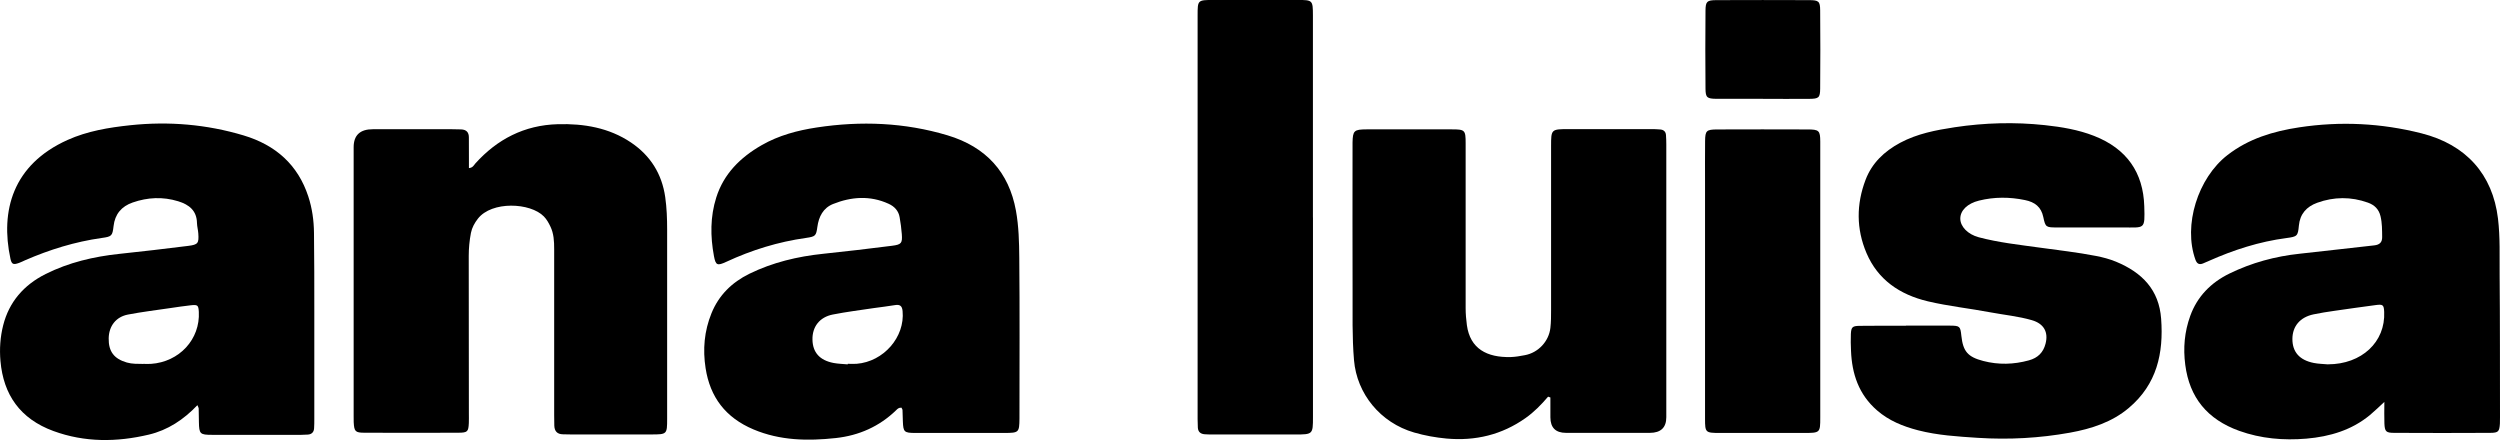 <svg width="250" height="44" viewBox="0 0 250 44" fill="none" xmlns="http://www.w3.org/2000/svg">
<g clip-path="url(#clip0_342_28)">
<g clip-path="url(#clip1_342_28)">
<path d="M90.144 40.765C89.855 40.756 89.735 40.902 89.611 41.025C87.943 42.643 85.898 43.555 83.572 43.806C80.778 44.11 78.002 44.062 75.35 42.942C72.546 41.761 71.007 39.703 70.561 36.825C70.267 34.938 70.423 33.114 71.149 31.324C71.88 29.526 73.181 28.239 74.941 27.375C77.257 26.242 79.739 25.647 82.322 25.378C84.62 25.14 86.913 24.867 89.207 24.576C90.149 24.457 90.245 24.312 90.181 23.413C90.14 22.853 90.062 22.293 89.965 21.733C89.859 21.095 89.46 20.649 88.857 20.376C87.005 19.53 85.126 19.671 83.301 20.402C82.313 20.799 81.876 21.672 81.738 22.681C81.614 23.589 81.55 23.655 80.603 23.792C77.818 24.184 75.175 25 72.643 26.176C71.724 26.604 71.568 26.538 71.393 25.599C71.03 23.633 71.016 21.672 71.627 19.746C72.372 17.392 74.022 15.744 76.173 14.514C77.869 13.54 79.739 13.042 81.679 12.747C86.095 12.077 90.466 12.249 94.749 13.531C98.615 14.69 100.894 17.229 101.593 21.059C101.878 22.624 101.914 24.219 101.928 25.797C101.979 31.082 101.947 36.366 101.947 41.655C101.947 41.726 101.947 41.796 101.947 41.867C101.928 43.246 101.887 43.291 100.458 43.295C97.479 43.295 94.506 43.299 91.528 43.295C90.42 43.295 90.328 43.194 90.287 42.162C90.273 41.774 90.268 41.386 90.25 41.003C90.25 40.937 90.195 40.875 90.149 40.77L90.144 40.765ZM84.776 36.432C84.776 36.432 84.776 36.397 84.776 36.38C85.07 36.38 85.365 36.402 85.659 36.38C88.366 36.168 90.507 33.7 90.259 31.108C90.213 30.606 90.011 30.421 89.483 30.513C88.798 30.632 88.104 30.703 87.414 30.804C86.035 31.011 84.652 31.183 83.283 31.452C81.954 31.712 81.214 32.686 81.247 33.973C81.274 35.247 81.973 36.031 83.352 36.296C83.816 36.384 84.298 36.393 84.772 36.437L84.776 36.432Z" fill="black"/>
<path d="M19.749 40.509C18.356 41.973 16.775 43.013 14.882 43.462C11.687 44.22 8.479 44.251 5.35 43.105C2.004 41.88 0.34 39.46 0.046 36.102C-0.06 34.899 0.023 33.7 0.317 32.532C0.905 30.205 2.367 28.503 4.564 27.401C6.871 26.247 9.357 25.66 11.936 25.387C14.234 25.145 16.527 24.876 18.816 24.589C19.808 24.466 19.896 24.321 19.831 23.351C19.808 22.998 19.707 22.654 19.698 22.302C19.675 21.085 18.94 20.468 17.814 20.125C16.279 19.653 14.762 19.732 13.273 20.248C12.142 20.636 11.49 21.429 11.357 22.606C11.242 23.593 11.177 23.659 10.18 23.796C7.505 24.171 4.964 24.96 2.509 26.026C2.307 26.114 2.114 26.22 1.907 26.291C1.337 26.494 1.167 26.445 1.043 25.868C0.018 21.09 1.268 16.466 6.751 13.998C8.741 13.104 10.879 12.751 13.034 12.522C16.876 12.116 20.659 12.434 24.354 13.54C27.585 14.505 29.8 16.502 30.829 19.644C31.22 20.834 31.386 22.055 31.399 23.285C31.436 25.89 31.427 28.499 31.431 31.104C31.431 34.696 31.431 38.288 31.431 41.884C31.431 42.202 31.431 42.519 31.409 42.836C31.386 43.198 31.188 43.427 30.793 43.458C30.572 43.475 30.352 43.484 30.131 43.484C27.157 43.484 24.179 43.489 21.206 43.484C19.997 43.484 19.914 43.392 19.891 42.211C19.882 41.752 19.882 41.294 19.868 40.835C19.868 40.774 19.818 40.708 19.735 40.505L19.749 40.509ZM14.321 36.388C14.578 36.388 14.836 36.401 15.088 36.388C17.933 36.199 20.029 33.925 19.882 31.183C19.845 30.531 19.772 30.451 19.096 30.526C18.407 30.601 17.717 30.707 17.028 30.808C15.617 31.016 14.197 31.187 12.795 31.456C11.586 31.69 10.892 32.611 10.869 33.828C10.846 35.145 11.402 35.881 12.685 36.252C13.223 36.406 13.774 36.384 14.321 36.393V36.388Z" fill="black"/>
<path d="M238.432 40.197C237.839 40.739 237.435 41.135 237.003 41.497C235.178 43.008 232.995 43.661 230.642 43.864C228.348 44.057 226.092 43.864 223.918 43.084C220.724 41.933 218.95 39.751 218.527 36.485C218.306 34.802 218.449 33.184 219.023 31.593C219.717 29.667 221.073 28.27 222.948 27.353C225.163 26.273 227.517 25.63 229.989 25.37C232.471 25.11 234.944 24.801 237.425 24.537C237.968 24.479 238.22 24.224 238.216 23.717C238.207 23.012 238.22 22.311 238.05 21.615C237.885 20.931 237.458 20.5 236.791 20.262C235.1 19.658 233.399 19.671 231.726 20.275C230.651 20.663 229.994 21.403 229.888 22.562C229.792 23.607 229.723 23.664 228.647 23.805C225.926 24.162 223.362 24.991 220.885 26.093C220.687 26.181 220.485 26.273 220.283 26.353C219.878 26.507 219.676 26.331 219.543 25.969C218.306 22.54 219.772 17.806 222.76 15.497C224.86 13.871 227.319 13.126 229.929 12.733C234.047 12.112 238.115 12.31 242.15 13.333C246.613 14.461 249.264 17.436 249.798 21.853C250.027 23.752 249.945 25.652 249.963 27.551C250.004 32.272 249.991 36.997 250 41.717C250 41.929 250.004 42.14 249.991 42.352C249.94 43.154 249.844 43.282 249.016 43.286C245.818 43.304 242.623 43.304 239.425 43.286C238.597 43.286 238.478 43.154 238.441 42.356C238.413 41.704 238.436 41.047 238.436 40.197H238.432ZM232.802 36.432C236.161 36.428 238.556 34.202 238.418 31.192C238.386 30.487 238.299 30.407 237.559 30.509C236.18 30.694 234.796 30.884 233.422 31.086C232.733 31.188 232.044 31.289 231.363 31.434C230.012 31.716 229.249 32.616 229.24 33.889C229.235 35.194 229.948 36.014 231.382 36.296C231.846 36.389 232.328 36.393 232.802 36.437V36.432Z" fill="black"/>
<path d="M46.887 16.81C47.283 16.779 47.384 16.519 47.535 16.347C49.709 13.932 52.425 12.513 55.771 12.42C58.382 12.345 60.91 12.773 63.106 14.254C65.069 15.58 66.19 17.41 66.521 19.701C66.677 20.79 66.714 21.874 66.714 22.967C66.714 29.274 66.714 35.586 66.714 41.893C66.714 43.423 66.696 43.445 65.129 43.445C62.445 43.445 59.761 43.445 57.081 43.445C56.824 43.445 56.566 43.436 56.309 43.431C55.716 43.427 55.45 43.114 55.431 42.568C55.422 42.215 55.417 41.862 55.417 41.51C55.417 35.974 55.417 30.442 55.417 24.907C55.417 24.127 55.385 23.355 55.031 22.632C54.861 22.28 54.673 21.941 54.392 21.65C53.028 20.248 49.172 20.089 47.788 21.87C47.453 22.302 47.2 22.76 47.094 23.289C46.947 24.052 46.874 24.823 46.874 25.599C46.883 30.852 46.883 36.102 46.887 41.355C46.887 41.673 46.897 41.99 46.883 42.307C46.841 43.167 46.759 43.268 45.835 43.273C42.71 43.286 39.584 43.286 36.464 43.273C35.522 43.273 35.421 43.149 35.37 42.215C35.361 42.003 35.365 41.792 35.365 41.58C35.365 32.629 35.365 23.673 35.365 14.721C35.365 13.522 36.004 12.923 37.282 12.923C39.929 12.923 42.576 12.923 45.219 12.923C45.513 12.923 45.807 12.931 46.102 12.94C46.644 12.958 46.892 13.236 46.887 13.751C46.883 14.421 46.887 15.091 46.892 15.761C46.892 16.105 46.892 16.444 46.892 16.797L46.887 16.81Z" fill="black"/>
<path d="M154.805 39.672C154.129 40.465 153.407 41.206 152.548 41.81C150.19 43.476 147.543 44.115 144.652 43.855C143.558 43.753 142.474 43.559 141.412 43.251C138.039 42.272 135.686 39.381 135.401 36.023C135.203 33.7 135.267 31.377 135.258 29.054C135.24 24.404 135.254 19.755 135.254 15.1C135.254 14.818 135.254 14.536 135.254 14.254C135.281 13.064 135.401 12.941 136.674 12.936C139.505 12.927 142.331 12.927 145.162 12.936C146.504 12.936 146.564 13.002 146.564 14.342C146.564 19.838 146.564 25.334 146.564 30.831C146.564 31.395 146.615 31.95 146.688 32.514C147.01 34.868 148.687 35.767 151.077 35.705C151.551 35.692 152.024 35.604 152.493 35.516C153.821 35.269 154.887 34.141 155.039 32.788C155.108 32.192 155.108 31.593 155.108 30.994C155.112 25.533 155.108 20.072 155.108 14.611C155.108 12.918 155.122 12.914 156.896 12.91C159.617 12.91 162.333 12.91 165.053 12.91C165.384 12.91 165.715 12.918 166.042 12.949C166.382 12.98 166.575 13.178 166.598 13.5C166.621 13.818 166.63 14.135 166.63 14.448C166.63 23.536 166.63 32.629 166.63 41.717C166.63 42.76 166.081 43.283 164.985 43.286C162.19 43.286 159.4 43.286 156.606 43.286C155.564 43.286 155.042 42.769 155.039 41.735C155.039 41.074 155.039 40.408 155.039 39.747C154.956 39.72 154.878 39.69 154.795 39.663L154.805 39.672Z" fill="black"/>
<path d="M190.598 32.563C192.068 32.563 193.539 32.554 195.005 32.563C195.989 32.571 196.035 32.629 196.136 33.581C196.306 35.145 196.779 35.692 198.323 36.097C199.849 36.494 201.366 36.454 202.887 36.036C203.793 35.789 204.326 35.242 204.551 34.383C204.859 33.219 204.395 32.364 203.181 32.016C201.844 31.628 200.447 31.496 199.077 31.24C196.991 30.844 194.867 30.623 192.794 30.134C189.95 29.46 187.78 27.957 186.65 25.308C185.62 22.892 185.629 20.416 186.558 17.978C187.187 16.325 188.41 15.14 190.014 14.28C191.719 13.368 193.585 13.011 195.474 12.724C198.461 12.275 201.467 12.191 204.477 12.513C206.159 12.694 207.828 12.971 209.404 13.588C212.686 14.871 214.326 17.264 214.427 20.623C214.501 23.012 214.487 22.738 212.24 22.747C210.071 22.756 207.906 22.756 205.737 22.747C204.601 22.743 204.546 22.738 204.33 21.707C204.119 20.698 203.494 20.208 202.492 20.006C200.957 19.688 199.426 19.684 197.91 20.058C196.738 20.345 196.025 21.05 196.03 21.866C196.035 22.663 196.784 23.435 197.873 23.726C199.858 24.254 201.908 24.475 203.94 24.757C205.828 25.021 207.727 25.229 209.597 25.594C210.282 25.727 210.953 25.903 211.596 26.167C214.23 27.256 215.903 28.992 216.114 31.879C216.367 35.317 215.696 38.42 212.879 40.796C211.206 42.211 209.142 42.88 206.991 43.268C203.949 43.815 200.888 43.982 197.786 43.784C195.763 43.652 193.76 43.533 191.797 43.026C190.29 42.634 188.888 42.065 187.711 41.043C185.864 39.443 185.193 37.376 185.101 35.079C185.078 34.515 185.06 33.951 185.087 33.387C185.124 32.712 185.239 32.593 185.96 32.585C187.505 32.563 189.044 32.576 190.588 32.576L190.598 32.563Z" fill="black"/>
<path d="M131.297 21.751C131.297 28.411 131.297 35.07 131.297 41.726C131.297 43.427 131.274 43.449 129.527 43.449C126.806 43.449 124.09 43.449 121.369 43.449C121.075 43.449 120.781 43.449 120.487 43.427C120.059 43.401 119.807 43.189 119.784 42.761C119.77 42.479 119.761 42.197 119.761 41.915C119.761 28.455 119.761 14.999 119.761 1.538C119.761 0.004 119.765 1.29612e-05 121.342 -0.004C124.136 -0.004 126.926 -0.004 129.72 -0.004C131.274 -0.004 131.287 0.013 131.292 1.556C131.292 8.286 131.292 15.016 131.292 21.742L131.297 21.751Z" fill="black"/>
<path d="M182.026 28.204C182.026 32.712 182.026 37.217 182.026 41.726C182.026 43.291 182.022 43.295 180.363 43.295C177.573 43.295 174.783 43.295 171.994 43.295C170.546 43.295 170.504 43.26 170.504 41.88C170.504 34.03 170.504 26.176 170.504 18.326C170.504 16.916 170.495 15.51 170.509 14.1C170.523 13.068 170.638 12.949 171.727 12.945C174.737 12.932 177.748 12.936 180.758 12.945C181.902 12.945 182.022 13.059 182.026 14.161C182.036 18.842 182.026 23.527 182.026 28.208V28.204Z" fill="black"/>
<path d="M176.3 9.882C174.76 9.882 173.216 9.891 171.676 9.882C170.702 9.873 170.56 9.767 170.55 8.868C170.527 6.263 170.527 3.663 170.55 1.058C170.56 0.141 170.698 0.018 171.649 0.013C174.733 0 177.812 0 180.896 0.013C181.875 0.013 182.008 0.128 182.017 1.036C182.04 3.641 182.04 6.241 182.017 8.846C182.008 9.776 181.884 9.877 180.923 9.886C179.384 9.899 177.84 9.886 176.3 9.886V9.882Z" fill="black"/>
</g>
</g>
<defs>
<clipPath id="clip0_342_28">
<rect width="250" height="44" fill="white"/>
</clipPath>
<clipPath id="clip1_342_28">
<rect width="250" height="44" fill="white"/>
</clipPath>
</defs>
</svg>
